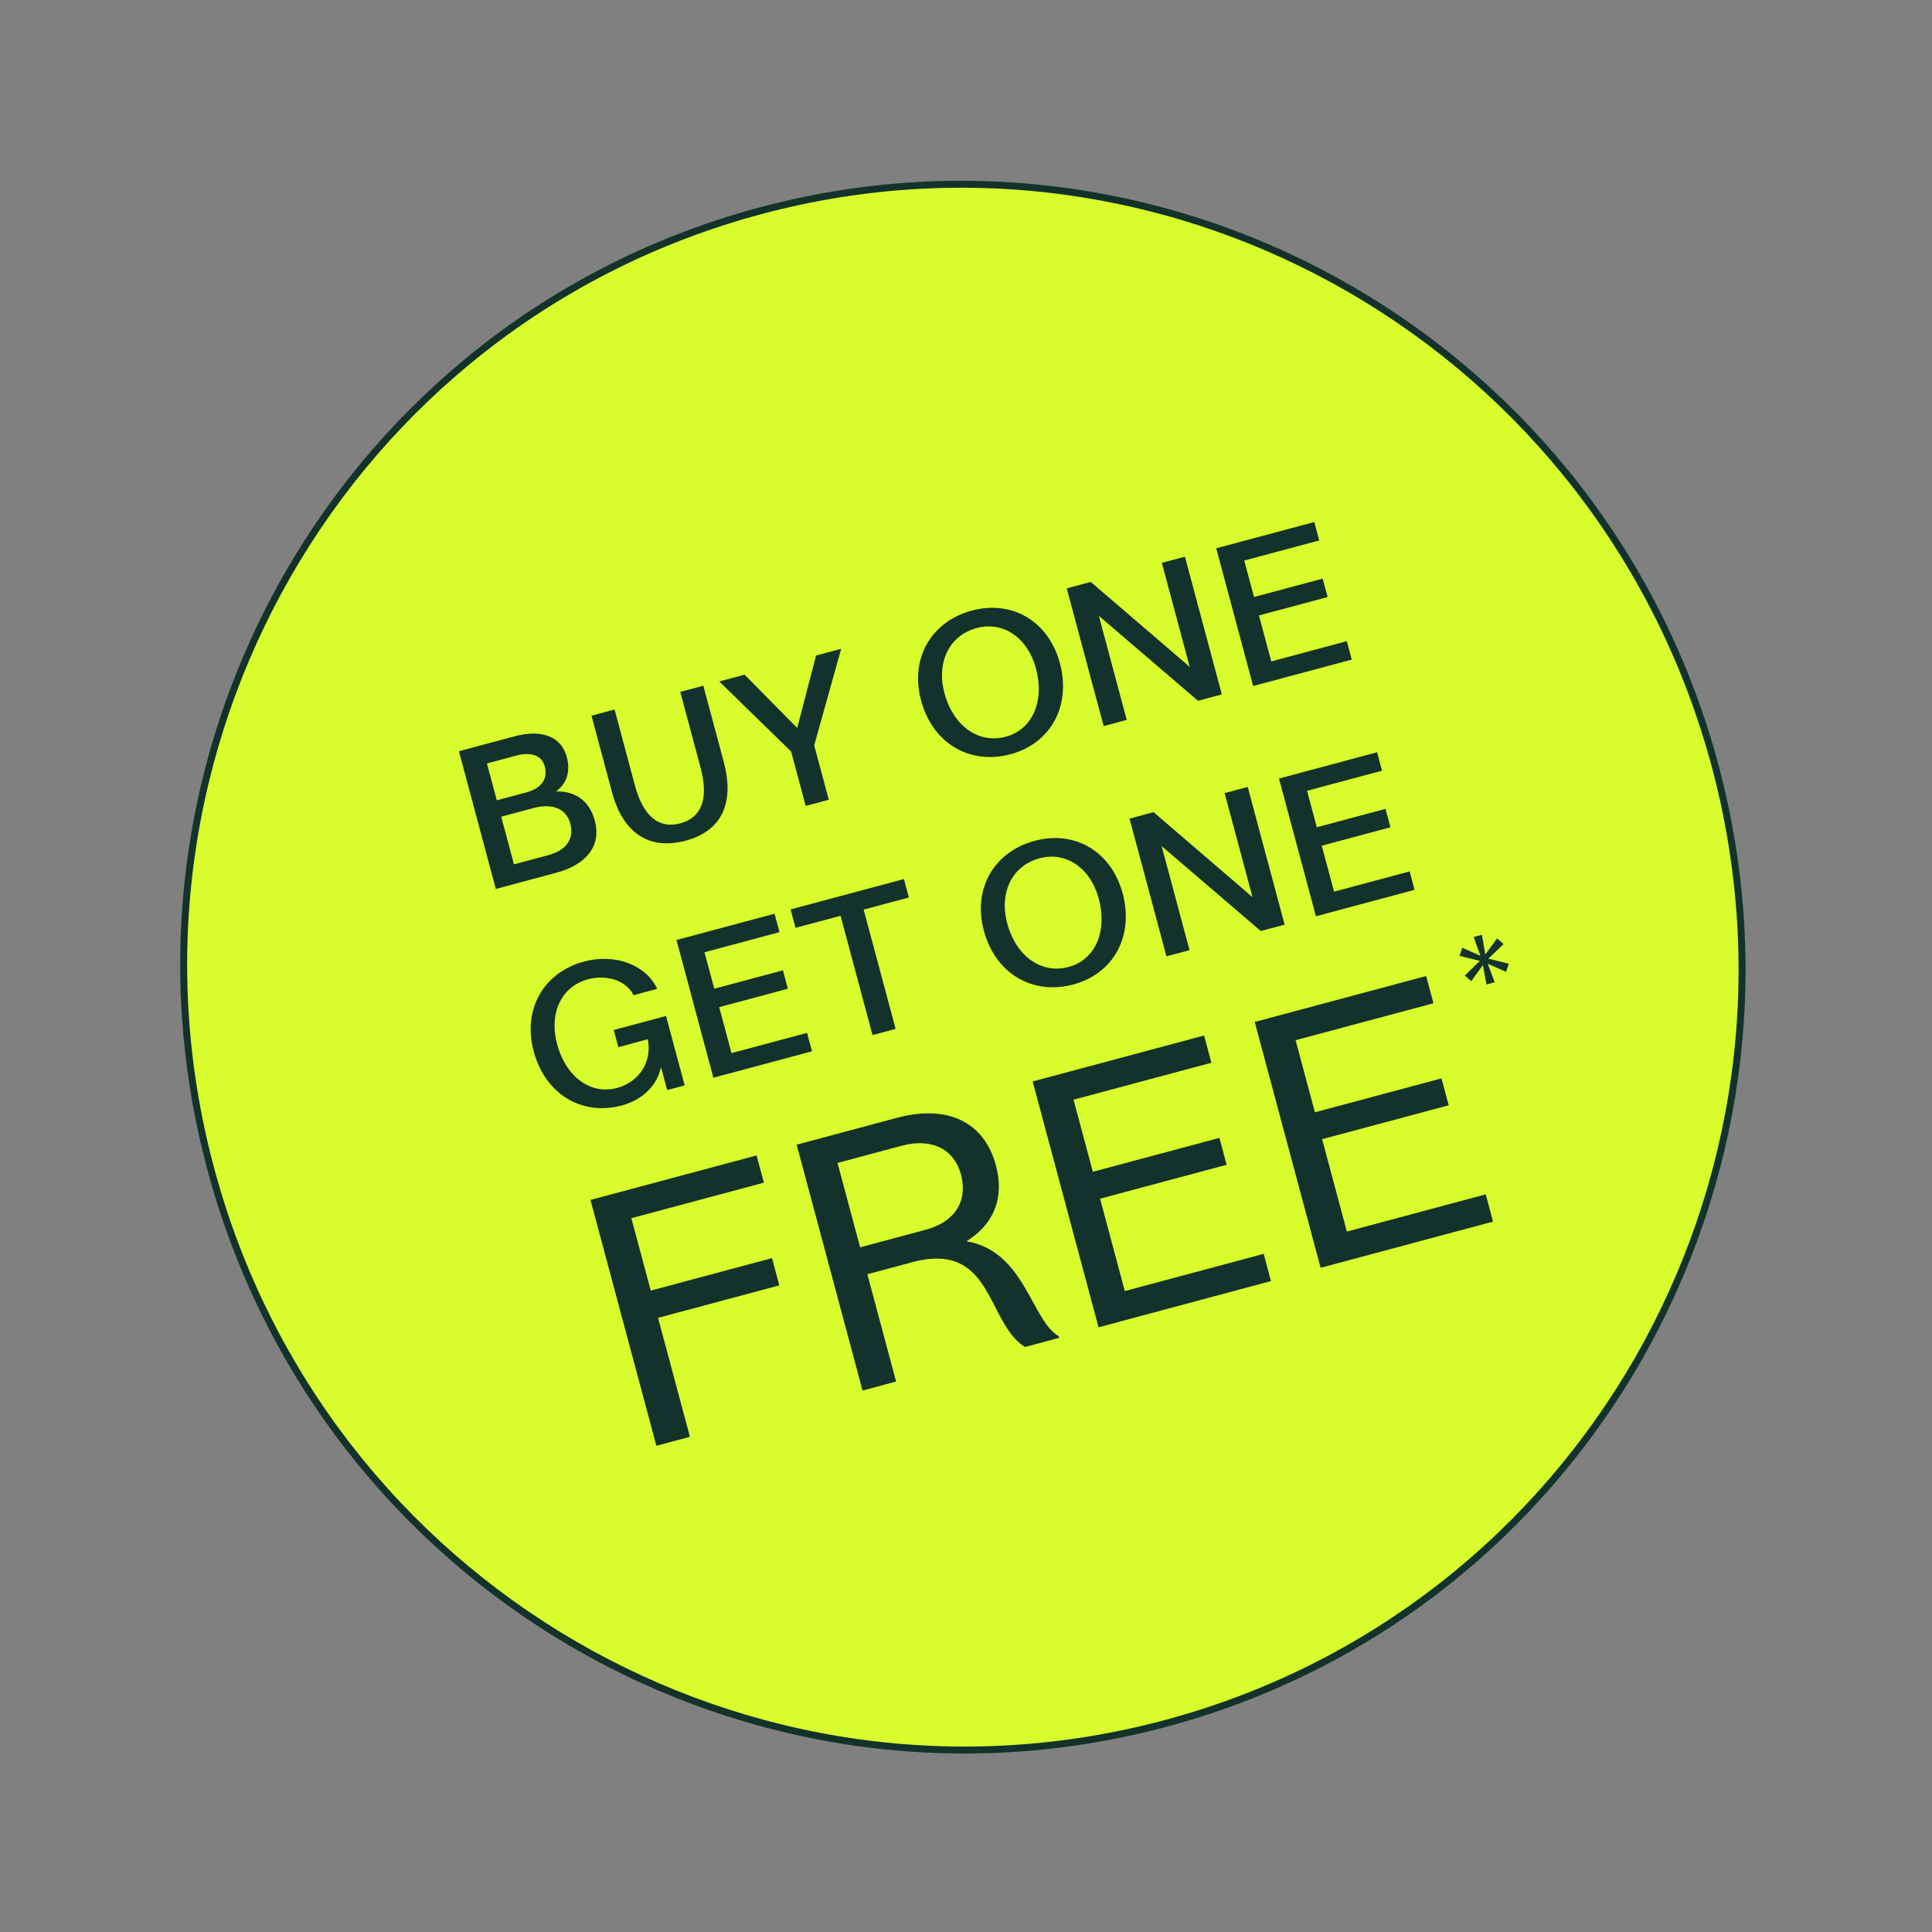 <svg width="139" height="139" viewBox="0 0 139 139" fill="none" xmlns="http://www.w3.org/2000/svg">
<rect x="0" y="0" width="139" height="139" fill="#808080" stroke="none"/>
<path d="M123.391 55.083C131.444 85.135 113.741 115.988 83.855 123.996C53.969 132.004 23.211 114.136 15.159 84.083C7.106 54.03 24.809 23.177 54.695 15.169C84.581 7.161 115.339 25.029 123.391 55.083Z" fill="#D8FC2C" stroke="#13322B" stroke-width="0.5"/>
<path d="M97.254 47.455L90.158 49.356L87.503 39.448L94.559 37.557L94.915 38.883L89.518 40.329L90.222 42.953L95.162 41.629L95.518 42.955L90.577 44.279L91.463 47.586L96.899 46.129L97.254 47.455Z" fill="#13322B"/>
<path d="M85.596 47.981L83.59 40.496L85.251 40.051L87.906 49.96L86.192 50.419L79.058 44.308L81.063 51.793L79.403 52.238L76.748 42.33L78.475 41.867L85.596 47.981Z" fill="#13322B"/>
<path d="M72.7 54.264C69.741 55.057 67.088 53.457 66.266 50.391C65.462 47.392 66.971 44.72 69.93 43.927C72.836 43.148 75.451 44.715 76.255 47.714C77.076 50.781 75.605 53.485 72.7 54.264ZM72.362 53.005C74.264 52.496 75.171 50.473 74.536 48.103C73.937 45.867 72.169 44.676 70.267 45.186C68.312 45.709 67.349 47.632 67.949 49.868C68.584 52.238 70.408 53.529 72.362 53.005Z" fill="#13322B"/>
<path d="M59.627 57.537L57.967 57.982L56.919 54.072L51.75 49.028L53.571 48.54L57.355 52.377L58.713 47.162L60.52 46.678L58.579 53.627L59.627 57.537Z" fill="#13322B"/>
<path d="M49.274 60.498C46.669 61.167 44.816 59.927 44.023 56.968L42.556 51.492L44.216 51.047L45.68 56.51C46.272 58.719 47.397 59.652 48.937 59.239C50.49 58.823 50.998 57.453 50.406 55.243L48.943 49.78L50.603 49.335L52.07 54.812C52.877 57.824 51.892 59.825 49.274 60.498Z" fill="#13322B"/>
<path d="M40.007 56.939C41.418 56.905 42.419 57.642 42.796 59.048C43.269 60.815 42.247 62.194 40.011 62.793L35.672 63.956L33.018 54.047L37.008 52.978C38.989 52.447 40.384 52.992 40.779 54.465C41.058 55.509 40.774 56.375 40.007 56.939ZM37.135 54.365L35.033 54.928L35.743 57.579L37.886 57.005C38.957 56.718 39.433 56.031 39.193 55.134C38.984 54.357 38.233 54.071 37.135 54.365ZM36.978 62.185L39.468 61.518C40.74 61.177 41.321 60.347 41.031 59.262C40.74 58.178 39.755 57.767 38.362 58.14L36.059 58.758L36.978 62.185Z" fill="#13322B"/>
<path d="M101.772 64.02L94.675 65.922L92.02 56.013L99.077 54.122L99.432 55.448L94.036 56.894L94.739 59.518L99.68 58.194L100.035 59.52L95.094 60.844L95.981 64.151L101.417 62.694L101.772 64.02Z" fill="#13322B"/>
<path d="M90.113 64.546L88.108 57.062L89.768 56.617L92.423 66.525L90.709 66.984L83.575 60.874L85.581 68.359L83.921 68.803L81.266 58.895L82.993 58.432L90.113 64.546Z" fill="#13322B"/>
<path d="M77.217 70.829C74.258 71.622 71.605 70.022 70.784 66.956C69.98 63.957 71.489 61.285 74.448 60.492C77.353 59.714 79.969 61.28 80.772 64.28C81.594 67.346 80.123 70.051 77.217 70.829ZM76.88 69.57C78.781 69.061 79.689 67.038 79.054 64.668C78.455 62.432 76.686 61.242 74.785 61.751C72.83 62.275 71.867 64.198 72.466 66.434C73.101 68.804 74.925 70.094 76.88 69.57Z" fill="#13322B"/>
<path d="M64.436 74.025L62.775 74.469L60.475 65.886L57.235 66.755L56.88 65.429L65.034 63.244L65.389 64.57L62.136 65.442L64.436 74.025Z" fill="#13322B"/>
<path d="M58.421 75.636L51.325 77.537L48.67 67.629L55.726 65.738L56.081 67.064L50.685 68.51L51.389 71.134L56.329 69.81L56.685 71.136L51.744 72.46L52.63 75.767L58.066 74.31L58.421 75.636Z" fill="#13322B"/>
<path d="M44.736 79.532C41.83 80.311 39.218 78.701 38.396 75.634C37.592 72.635 39.087 69.967 42.02 69.181C44.256 68.582 46.472 69.409 47.282 71.144L45.581 71.6C45.076 70.572 43.7 70.094 42.33 70.447C40.412 70.947 39.476 72.862 40.078 75.112C40.714 77.482 42.497 78.783 44.385 78.278C46.059 77.829 46.928 76.305 46.603 74.77L44.487 75.337L44.157 74.105L47.92 73.097L49.258 78.091L47.999 78.428L47.554 76.768C47.316 77.966 46.356 79.098 44.736 79.532Z" fill="#13322B"/>
<path d="M107.418 87.889L95.013 91.213L90.273 73.525L102.607 70.221L103.132 72.181L93.213 74.838L94.602 80.025L103.709 77.585L104.228 79.521L95.121 81.961L96.902 88.606L106.892 85.929L107.418 87.889Z" fill="#13322B"/>
<path d="M107.536 70.67L106.941 70.83L106.69 69.431L105.85 70.592L105.386 70.186L106.47 69.134L105.007 68.772L105.206 68.189L106.512 68.766L106.026 67.414L106.621 67.255L106.86 68.673L107.71 67.518L108.175 67.923L107.081 68.97L108.554 69.338L108.354 69.921L107.038 69.338L107.536 70.67Z" fill="#13322B"/>
<path d="M91.441 92.169L79.036 95.493L74.297 77.806L86.63 74.501L87.155 76.461L77.236 79.119L78.626 84.306L87.732 81.866L88.251 83.802L79.145 86.242L80.925 92.886L90.916 90.21L91.441 92.169Z" fill="#13322B"/>
<path d="M64.471 99.396L62.057 100.043L57.317 82.356L64.536 80.422C68.193 79.442 70.819 80.736 71.652 83.844C72.279 86.186 71.507 88.084 69.529 89.305C73.736 89.997 74.217 95.043 76.174 96.132L76.206 96.252L73.744 96.911C70.948 95.176 71.461 89.249 65.629 90.811L62.402 91.676L64.471 99.396ZM60.257 83.669L61.883 89.74L66.616 88.472C68.719 87.908 69.642 86.38 69.142 84.516C68.649 82.675 67.045 81.85 64.87 82.433L60.257 83.669Z" fill="#13322B"/>
<path d="M49.637 103.371L47.223 104.018L42.483 86.331L54.434 83.128L54.959 85.088L45.423 87.644L46.819 92.854L55.543 90.517L56.068 92.477L47.344 94.814L49.637 103.371Z" fill="#13322B"/>
</svg>
